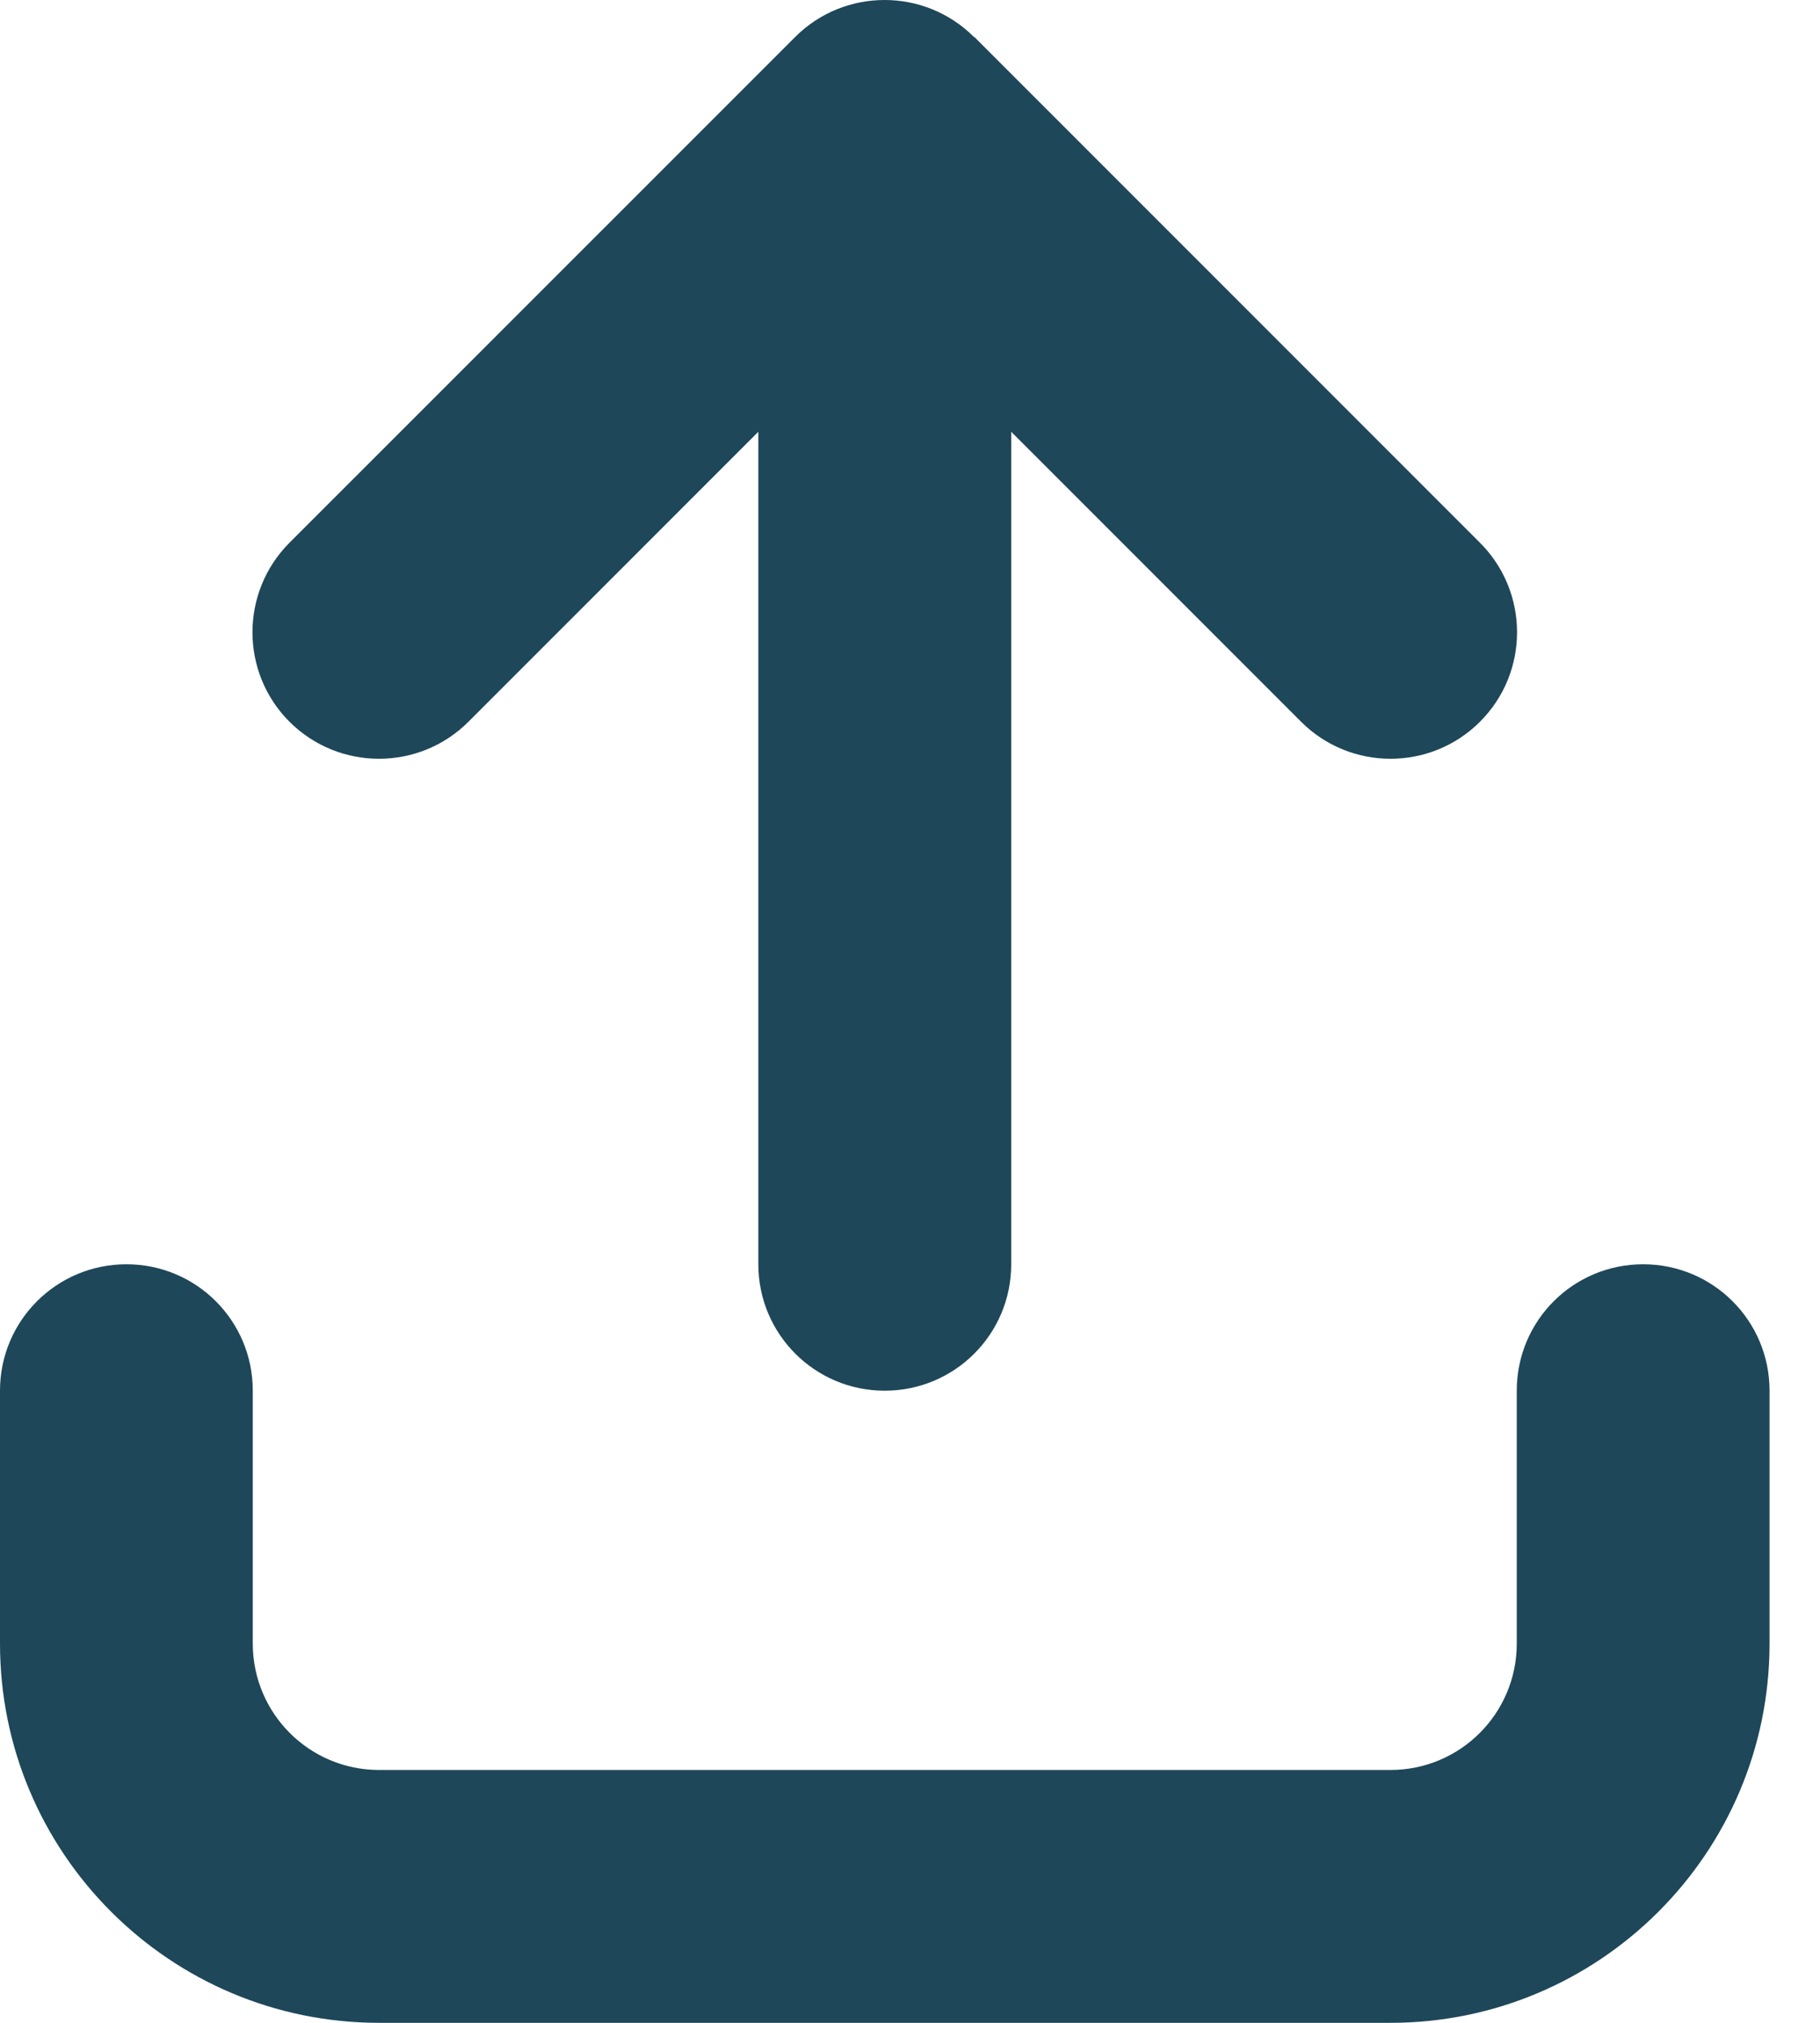 <svg width="18" height="20" viewBox="0 0 18 20" fill="none" xmlns="http://www.w3.org/2000/svg">
  <path d="M9.633 0.366C9.145 -0.122 8.352 -0.122 7.864 0.366L2.863 5.366C2.375 5.855 2.375 6.648 2.863 7.136C3.352 7.624 4.145 7.624 4.633 7.136L7.5 4.269V12.5C7.5 13.191 8.059 13.75 8.75 13.75C9.442 13.75 10.001 13.191 10.001 12.5V4.269L12.868 7.136C13.356 7.624 14.149 7.624 14.637 7.136C15.126 6.648 15.126 5.855 14.637 5.366L9.637 0.366H9.633ZM2.5 13.75C2.5 13.058 1.942 12.5 1.25 12.5C0.559 12.5 0 13.058 0 13.75V16.25C0 18.32 1.68 20 3.75 20H13.751C15.821 20 17.501 18.32 17.501 16.25V13.75C17.501 13.058 16.942 12.5 16.251 12.5C15.559 12.5 15.001 13.058 15.001 13.75V16.25C15.001 16.941 14.442 17.5 13.751 17.5H3.75C3.059 17.5 2.5 16.941 2.5 16.25V13.75Z" fill="#1E4759"/>
</svg>
